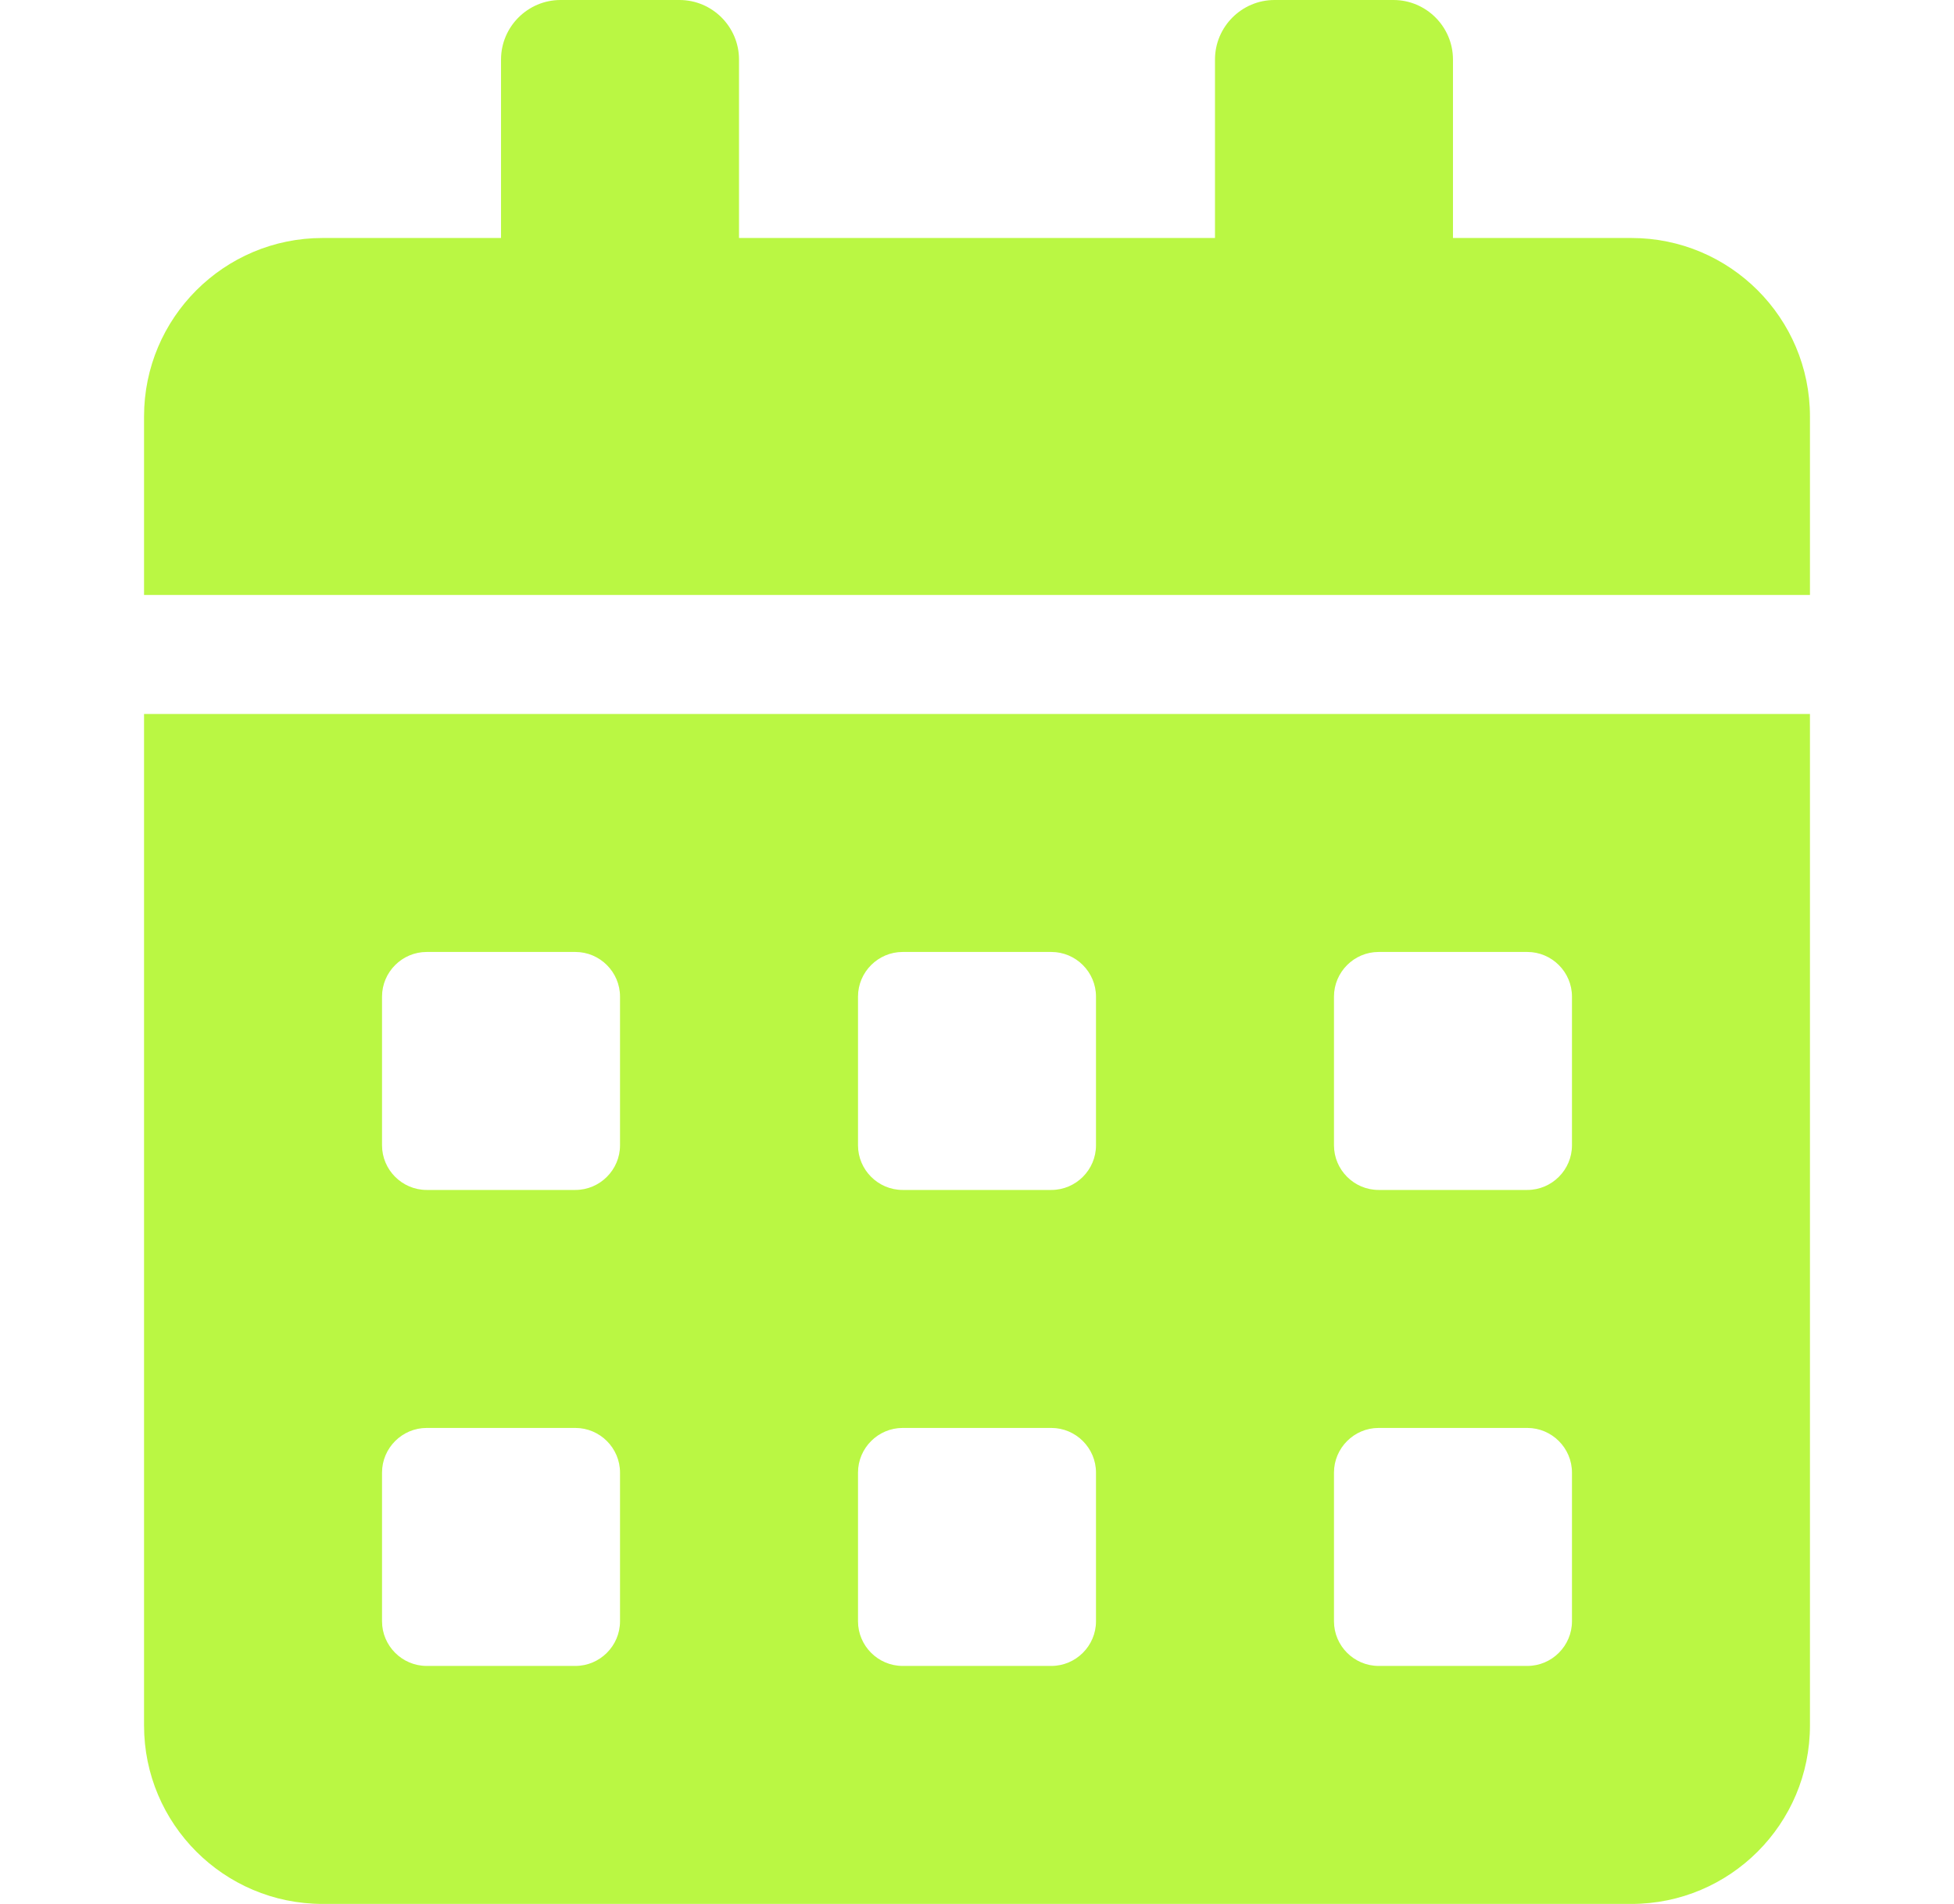 <svg width="39" height="38" viewBox="0 0 39 38" fill="none" xmlns="http://www.w3.org/2000/svg">
<path d="M2.875 34.438C2.875 36.404 4.471 38 6.438 38H32.562C34.529 38 36.125 36.404 36.125 34.438V14.25H2.875V34.438ZM26.625 19.891C26.625 19.401 27.026 19 27.516 19H30.484C30.974 19 31.375 19.401 31.375 19.891V22.859C31.375 23.349 30.974 23.75 30.484 23.75H27.516C27.026 23.75 26.625 23.349 26.625 22.859V19.891ZM26.625 29.391C26.625 28.901 27.026 28.5 27.516 28.5H30.484C30.974 28.5 31.375 28.901 31.375 29.391V32.359C31.375 32.849 30.974 33.25 30.484 33.25H27.516C27.026 33.25 26.625 32.849 26.625 32.359V29.391ZM17.125 19.891C17.125 19.401 17.526 19 18.016 19H20.984C21.474 19 21.875 19.401 21.875 19.891V22.859C21.875 23.349 21.474 23.75 20.984 23.75H18.016C17.526 23.75 17.125 23.349 17.125 22.859V19.891ZM17.125 29.391C17.125 28.901 17.526 28.5 18.016 28.5H20.984C21.474 28.5 21.875 28.901 21.875 29.391V32.359C21.875 32.849 21.474 33.25 20.984 33.25H18.016C17.526 33.25 17.125 32.849 17.125 32.359V29.391ZM7.625 19.891C7.625 19.401 8.026 19 8.516 19H11.484C11.974 19 12.375 19.401 12.375 19.891V22.859C12.375 23.349 11.974 23.75 11.484 23.75H8.516C8.026 23.75 7.625 23.349 7.625 22.859V19.891ZM7.625 29.391C7.625 28.901 8.026 28.5 8.516 28.5H11.484C11.974 28.5 12.375 28.901 12.375 29.391V32.359C12.375 32.849 11.974 33.25 11.484 33.25H8.516C8.026 33.25 7.625 32.849 7.625 32.359V29.391ZM32.562 4.75H29V1.188C29 0.534 28.466 0 27.812 0H25.438C24.784 0 24.25 0.534 24.25 1.188V4.75H14.75V1.188C14.75 0.534 14.216 0 13.562 0H11.188C10.534 0 10 0.534 10 1.188V4.75H6.438C4.471 4.75 2.875 6.346 2.875 8.312V11.875H36.125V8.312C36.125 6.346 34.529 4.75 32.562 4.75Z" fill="#BAF743"/>
</svg>
